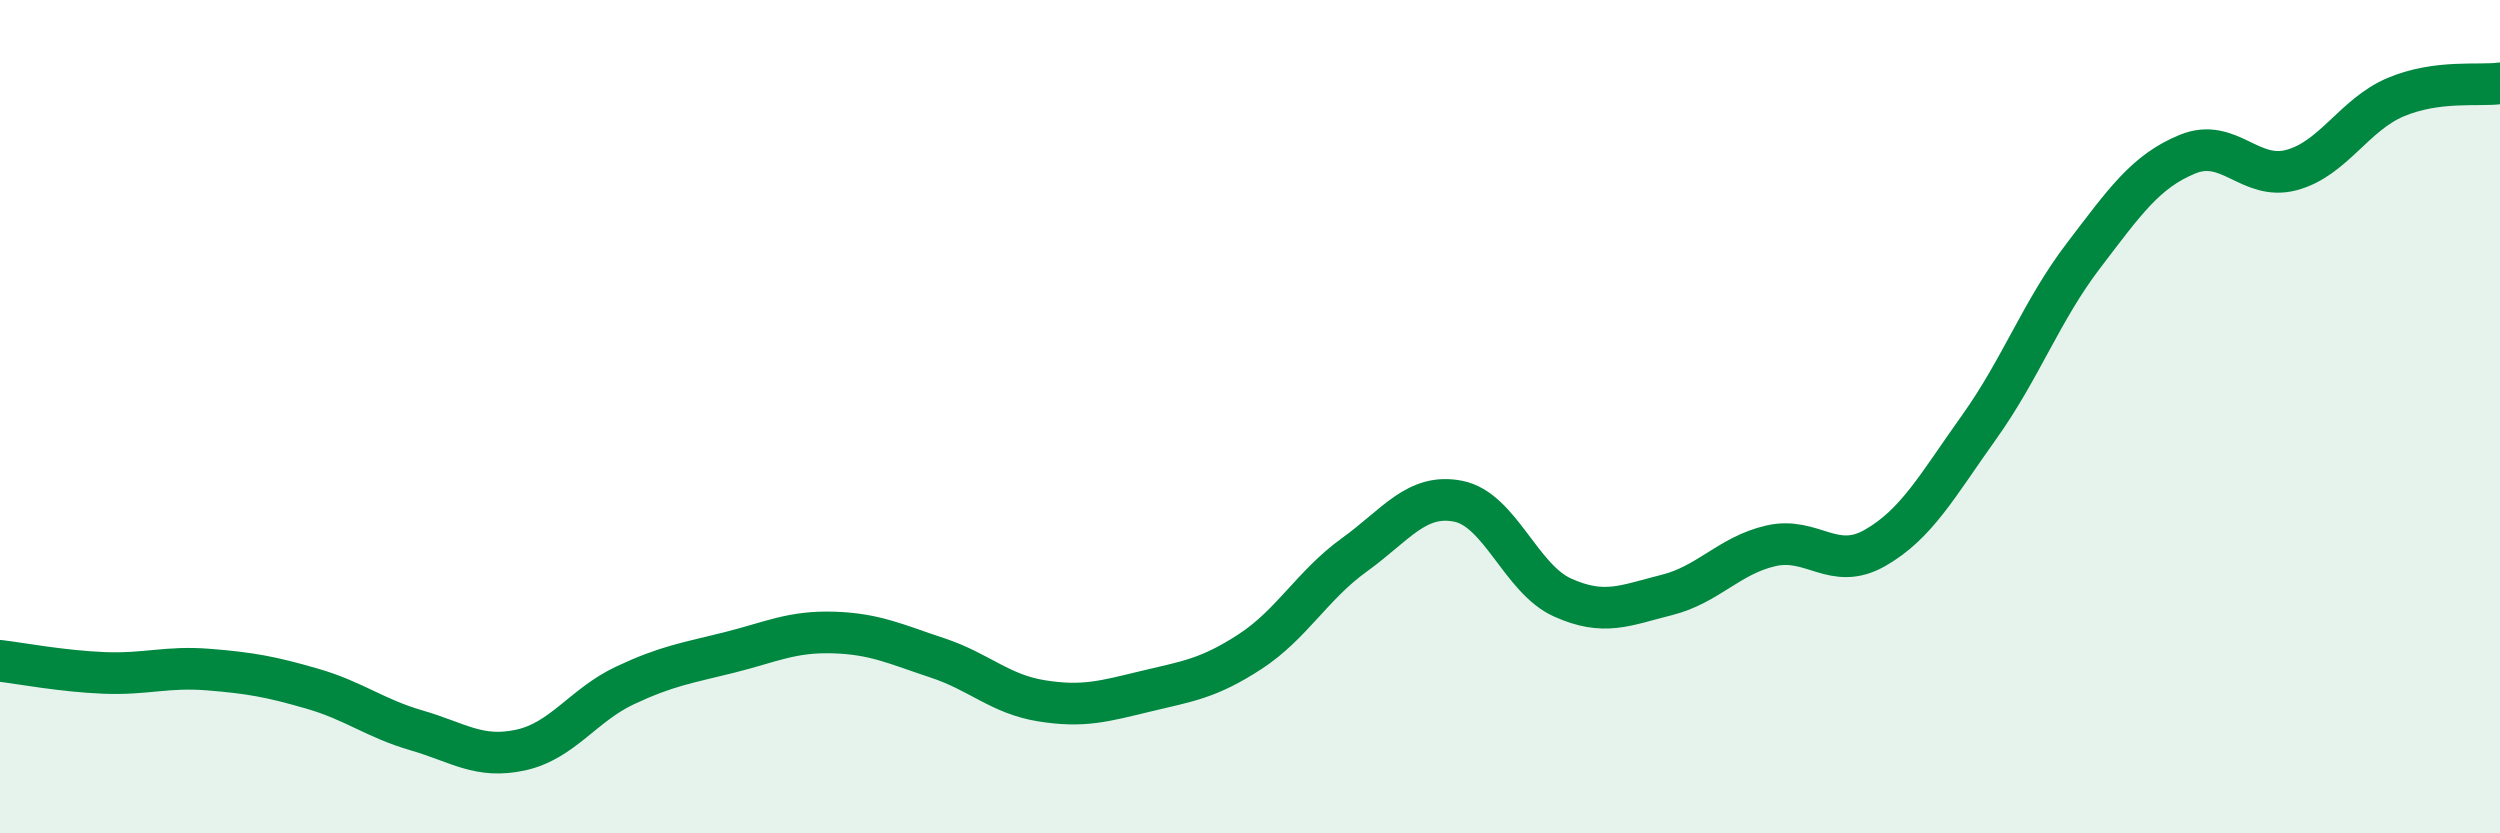 
    <svg width="60" height="20" viewBox="0 0 60 20" xmlns="http://www.w3.org/2000/svg">
      <path
        d="M 0,15.86 C 0.5,15.92 1.5,16.11 2.5,16.15 C 3.5,16.19 4,15.99 5,16.07 C 6,16.15 6.5,16.24 7.5,16.53 C 8.5,16.82 9,17.24 10,17.53 C 11,17.82 11.5,18.22 12.5,18 C 13.5,17.78 14,16.92 15,16.45 C 16,15.98 16.5,15.91 17.5,15.66 C 18.5,15.41 19,15.15 20,15.18 C 21,15.21 21.5,15.46 22.5,15.79 C 23.5,16.12 24,16.66 25,16.82 C 26,16.98 26.5,16.83 27.5,16.59 C 28.5,16.35 29,16.29 30,15.64 C 31,14.99 31.5,14.04 32.5,13.32 C 33.5,12.6 34,11.83 35,12.03 C 36,12.23 36.5,13.89 37.5,14.34 C 38.5,14.79 39,14.53 40,14.28 C 41,14.03 41.5,13.33 42.5,13.1 C 43.5,12.87 44,13.72 45,13.15 C 46,12.58 46.5,11.65 47.5,10.25 C 48.5,8.85 49,7.45 50,6.14 C 51,4.83 51.5,4.11 52.5,3.7 C 53.5,3.29 54,4.35 55,4.08 C 56,3.81 56.5,2.75 57.5,2.33 C 58.5,1.91 59.5,2.07 60,2L60 20L0 20Z"
        fill="#008740"
        opacity="0.1"
        stroke-linecap="round"
        stroke-linejoin="round"
      />
      <path
        d="M 0,15.86 C 0.5,15.92 1.5,16.11 2.5,16.15 C 3.5,16.19 4,15.99 5,16.07 C 6,16.15 6.5,16.24 7.5,16.53 C 8.5,16.82 9,17.24 10,17.53 C 11,17.82 11.5,18.22 12.5,18 C 13.5,17.78 14,16.92 15,16.45 C 16,15.98 16.5,15.91 17.5,15.66 C 18.5,15.41 19,15.15 20,15.18 C 21,15.21 21.5,15.46 22.5,15.79 C 23.5,16.12 24,16.66 25,16.82 C 26,16.98 26.5,16.83 27.5,16.59 C 28.5,16.35 29,16.29 30,15.64 C 31,14.99 31.5,14.04 32.5,13.32 C 33.5,12.6 34,11.83 35,12.03 C 36,12.23 36.5,13.89 37.5,14.34 C 38.5,14.79 39,14.53 40,14.28 C 41,14.03 41.5,13.33 42.5,13.1 C 43.5,12.87 44,13.72 45,13.15 C 46,12.58 46.5,11.65 47.5,10.25 C 48.5,8.85 49,7.45 50,6.14 C 51,4.83 51.5,4.11 52.5,3.7 C 53.5,3.29 54,4.35 55,4.08 C 56,3.81 56.5,2.75 57.5,2.33 C 58.5,1.91 59.5,2.07 60,2"
        stroke="#008740"
        stroke-width="1"
        fill="none"
        stroke-linecap="round"
        stroke-linejoin="round"
      />
    </svg>
  